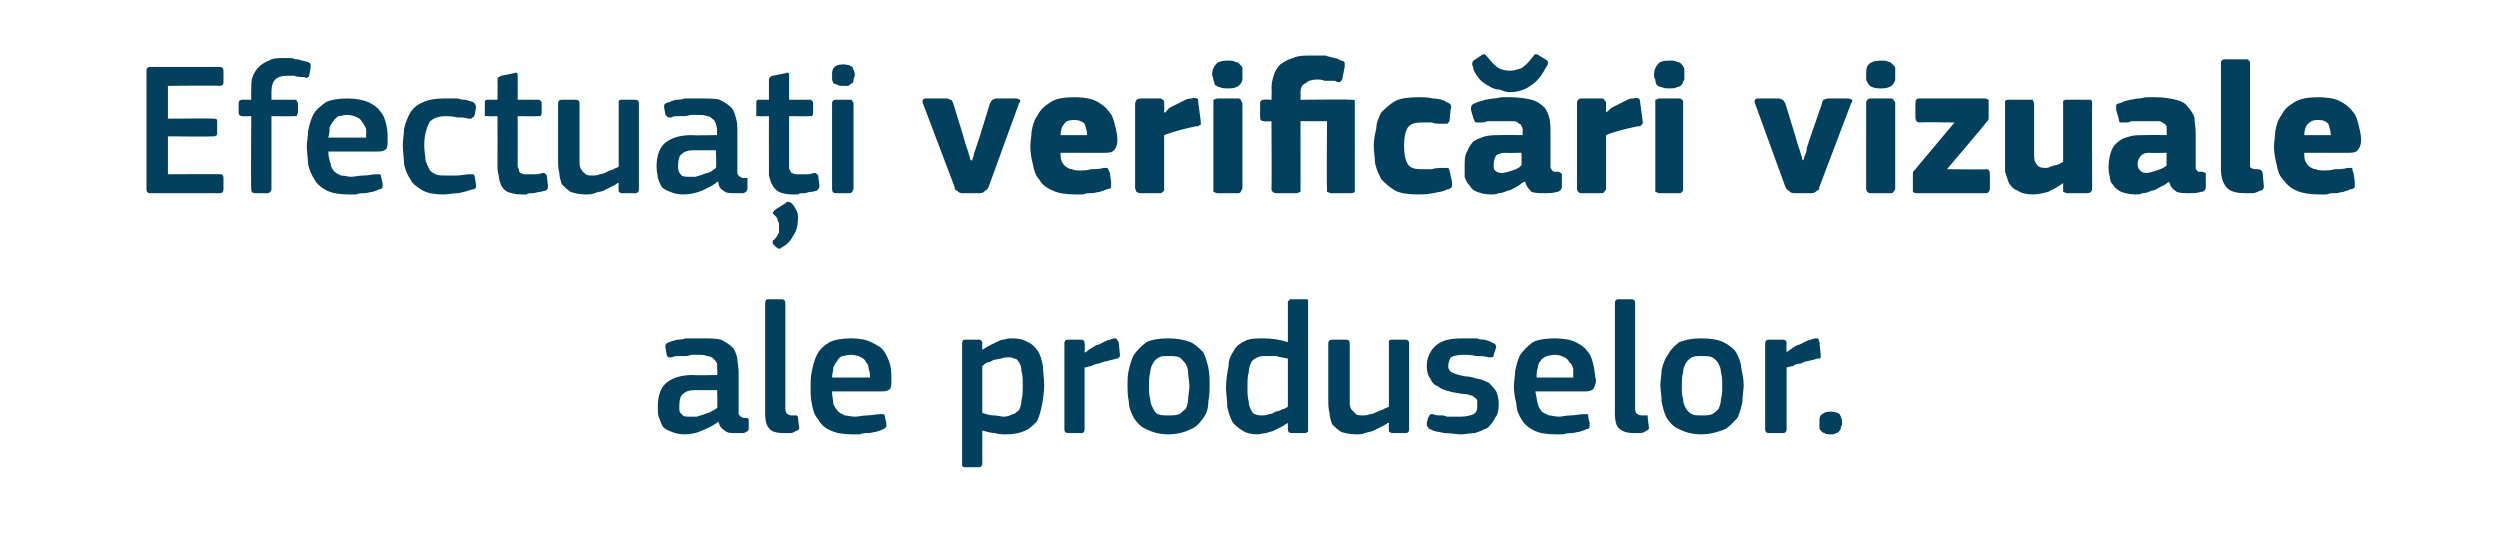 <?xml version="1.0" standalone="no"?><!DOCTYPE svg PUBLIC "-//W3C//DTD SVG 1.1//EN" "http://www.w3.org/Graphics/SVG/1.1/DTD/svg11.dtd"><svg xmlns="http://www.w3.org/2000/svg" version="1.1" width="198px" height="42.8px" viewBox="0 -4 198 42.8" style="top:-4px">  <desc>Efectua i verific ri vizuale ale produselor.</desc>  <defs/>  <g id="Polygon26077">    <path d="M 56.8 26.9 C 56.8 26.9 55 26.9 55 26.9 C 54.6 26.9 54.3 27 54.1 27.2 C 53.9 27.3 53.8 27.7 53.8 28.2 C 53.8 28.5 53.8 28.7 54 28.8 C 54.1 29 54.3 29 54.7 29 C 54.9 29 55 29 55.2 29 C 55.4 28.9 55.6 28.9 55.8 28.8 C 56 28.7 56.2 28.7 56.3 28.6 C 56.5 28.5 56.7 28.4 56.8 28.3 C 56.83 28.33 56.8 26.9 56.8 26.9 Z M 56.9 29.4 C 56.5 29.7 56.1 29.9 55.6 30.1 C 55.2 30.3 54.7 30.4 54.2 30.4 C 53.8 30.4 53.4 30.3 53.2 30.2 C 52.9 30.1 52.7 30 52.5 29.8 C 52.4 29.6 52.3 29.4 52.2 29.1 C 52.1 28.9 52.1 28.6 52.1 28.2 C 52.1 27.4 52.3 26.7 52.8 26.3 C 53.3 25.9 54 25.7 54.9 25.7 C 54.92 25.74 56.8 25.7 56.8 25.7 C 56.8 25.7 56.84 25.34 56.8 25.3 C 56.8 25.1 56.8 24.9 56.8 24.8 C 56.7 24.6 56.6 24.5 56.5 24.4 C 56.4 24.3 56.2 24.2 56 24.2 C 55.8 24.1 55.6 24.1 55.3 24.1 C 55.2 24.1 55 24.1 54.8 24.1 C 54.7 24.1 54.5 24.2 54.3 24.2 C 54.1 24.2 53.9 24.2 53.7 24.2 C 53.6 24.2 53.4 24.2 53.2 24.3 C 53.1 24.3 53 24.3 52.9 24.3 C 52.9 24.2 52.8 24.2 52.8 24.1 C 52.8 24.1 52.7 23.5 52.7 23.5 C 52.7 23.4 52.7 23.3 52.7 23.3 C 52.8 23.2 52.9 23.1 53 23.1 C 53.2 23 53.4 23 53.6 22.9 C 53.8 22.9 54 22.9 54.3 22.8 C 54.5 22.8 54.7 22.8 55 22.8 C 55.2 22.8 55.4 22.8 55.6 22.8 C 56.2 22.8 56.7 22.8 57.1 22.9 C 57.5 23.1 57.8 23.3 58 23.5 C 58.2 23.7 58.3 24 58.4 24.4 C 58.4 24.7 58.5 25.1 58.5 25.5 C 58.5 25.5 58.5 28.4 58.5 28.4 C 58.5 28.5 58.5 28.7 58.5 28.7 C 58.5 28.8 58.5 28.9 58.6 28.9 C 58.6 29 58.7 29 58.7 29 C 58.8 29.1 58.9 29.1 59 29.1 C 59.1 29.1 59.2 29.1 59.2 29.1 C 59.3 29.2 59.3 29.2 59.3 29.3 C 59.3 29.3 59.3 29.9 59.3 29.9 C 59.3 30.1 59.2 30.2 58.9 30.3 C 58.8 30.3 58.7 30.3 58.6 30.3 C 58.5 30.3 58.3 30.3 58.2 30.3 C 57.9 30.3 57.6 30.3 57.4 30.1 C 57.2 30 57 29.8 56.9 29.4 C 56.9 29.4 56.9 29.4 56.9 29.4 Z M 62.2 28.4 C 62.2 28.6 62.3 28.8 62.4 28.8 C 62.5 28.9 62.6 28.9 62.9 28.9 C 63 28.9 63.1 28.9 63.1 28.9 C 63.2 29 63.2 29 63.2 29.1 C 63.2 29.1 63.3 29.9 63.3 29.9 C 63.3 30 63.2 30.1 63.1 30.1 C 62.9 30.2 62.8 30.3 62.6 30.3 C 62.4 30.3 62.2 30.3 62.1 30.3 C 61.5 30.3 61.1 30.2 60.9 29.9 C 60.7 29.7 60.6 29.3 60.6 28.8 C 60.6 28.8 60.6 20 60.6 20 C 60.6 19.8 60.7 19.7 60.8 19.7 C 60.8 19.7 61.9 19.7 61.9 19.7 C 62.1 19.7 62.2 19.8 62.2 20 C 62.2 20 62.2 28.4 62.2 28.4 Z M 65.9 27 C 65.9 27.4 66 27.7 66 28 C 66.1 28.2 66.2 28.4 66.4 28.6 C 66.5 28.7 66.7 28.8 66.9 28.9 C 67.1 28.9 67.4 29 67.7 29 C 68 29 68.3 28.9 68.7 28.9 C 69 28.9 69.4 28.8 69.7 28.8 C 69.8 28.8 69.9 28.8 70 28.8 C 70 28.8 70.1 28.9 70.1 29.1 C 70.1 29.1 70.2 29.5 70.2 29.5 C 70.2 29.7 70.2 29.7 70.2 29.8 C 70.1 29.9 70 30 69.9 30 C 69.8 30.1 69.6 30.1 69.4 30.2 C 69.2 30.2 69 30.3 68.8 30.3 C 68.5 30.3 68.3 30.3 68.1 30.4 C 67.9 30.4 67.7 30.4 67.5 30.4 C 66.8 30.4 66.2 30.3 65.8 30.1 C 65.3 29.9 65 29.6 64.8 29.2 C 64.5 28.9 64.4 28.5 64.3 28 C 64.2 27.6 64.2 27.1 64.2 26.6 C 64.2 26.2 64.2 25.8 64.3 25.4 C 64.4 24.9 64.5 24.5 64.7 24.1 C 64.9 23.7 65.2 23.4 65.7 23.1 C 66.1 22.9 66.7 22.8 67.4 22.8 C 68.1 22.8 68.6 22.9 69 23.1 C 69.4 23.3 69.8 23.5 70 23.8 C 70.2 24.1 70.4 24.5 70.5 24.9 C 70.6 25.3 70.6 25.7 70.6 26.1 C 70.6 26.4 70.6 26.6 70.5 26.8 C 70.4 26.9 70.2 27 69.9 27 C 69.9 27 65.9 27 65.9 27 Z M 67.4 24.1 C 67.1 24.1 66.9 24.2 66.7 24.2 C 66.5 24.3 66.4 24.4 66.3 24.6 C 66.2 24.7 66.1 24.9 66 25.1 C 66 25.4 65.9 25.6 65.9 25.9 C 65.9 25.9 68.9 25.9 68.9 25.9 C 68.9 25.7 68.9 25.5 68.8 25.2 C 68.8 25 68.7 24.8 68.6 24.7 C 68.5 24.5 68.4 24.4 68.2 24.3 C 68 24.2 67.7 24.1 67.4 24.1 Z M 82.7 26.5 C 82.7 27.1 82.6 27.7 82.5 28.2 C 82.4 28.6 82.3 29.1 82.1 29.4 C 81.8 29.7 81.5 30 81.2 30.1 C 80.8 30.3 80.3 30.4 79.7 30.4 C 79.4 30.4 79.1 30.4 78.8 30.3 C 78.5 30.3 78.2 30.2 77.8 30.1 C 77.81 30.06 77.8 30.1 77.8 30.1 C 77.8 30.1 77.8 32.71 77.8 32.7 C 77.8 32.8 77.8 32.9 77.7 32.9 C 77.7 33 77.6 33 77.5 33 C 77.5 33 76.4 33 76.4 33 C 76.3 33 76.3 33 76.2 32.9 C 76.2 32.9 76.2 32.8 76.2 32.7 C 76.2 32.7 76.2 23.2 76.2 23.2 C 76.2 23 76.3 22.9 76.4 22.9 C 76.4 22.9 77.5 22.9 77.5 22.9 C 77.6 22.9 77.7 22.9 77.7 23 C 77.8 23 77.8 23.1 77.8 23.2 C 77.78 23.2 77.8 23.7 77.8 23.7 C 77.8 23.7 77.83 23.68 77.8 23.7 C 78 23.6 78.1 23.5 78.3 23.4 C 78.5 23.3 78.7 23.2 78.9 23.1 C 79.1 23 79.3 22.9 79.5 22.9 C 79.8 22.8 80 22.8 80.2 22.8 C 80.7 22.8 81.1 22.9 81.4 23.1 C 81.7 23.2 82 23.5 82.2 23.8 C 82.4 24.1 82.5 24.5 82.6 25 C 82.6 25.4 82.7 26 82.7 26.5 Z M 81 26.5 C 81 26 81 25.7 80.9 25.4 C 80.9 25.1 80.8 24.8 80.7 24.7 C 80.6 24.5 80.5 24.4 80.3 24.4 C 80.2 24.3 80 24.3 79.8 24.3 C 79.7 24.3 79.5 24.3 79.3 24.4 C 79.1 24.4 78.9 24.5 78.7 24.5 C 78.5 24.6 78.4 24.7 78.2 24.7 C 78 24.8 77.9 24.9 77.8 25 C 77.8 25 77.8 28.7 77.8 28.7 C 78.1 28.8 78.4 28.9 78.7 28.9 C 79 28.9 79.3 29 79.5 29 C 79.8 29 80 28.9 80.2 28.8 C 80.4 28.8 80.5 28.6 80.7 28.5 C 80.8 28.3 80.9 28 80.9 27.7 C 81 27.4 81 27 81 26.5 Z M 85.9 30 C 85.9 30.2 85.8 30.3 85.7 30.3 C 85.7 30.3 84.6 30.3 84.6 30.3 C 84.4 30.3 84.3 30.2 84.3 30 C 84.3 30 84.3 23.2 84.3 23.2 C 84.3 23 84.4 22.9 84.6 22.9 C 84.6 22.9 85.6 22.9 85.6 22.9 C 85.8 22.9 85.9 23 85.9 23.2 C 85.94 23.2 85.9 23.9 85.9 23.9 C 85.9 23.9 85.97 23.89 86 23.9 C 86.1 23.8 86.2 23.7 86.4 23.6 C 86.6 23.5 86.8 23.3 87 23.3 C 87.2 23.2 87.4 23.1 87.6 23 C 87.8 22.9 88 22.9 88.2 22.8 C 88.3 22.8 88.4 22.8 88.4 22.8 C 88.5 22.9 88.5 23 88.6 23.1 C 88.6 23.1 88.7 24.1 88.7 24.1 C 88.7 24.2 88.7 24.3 88.6 24.3 C 88.6 24.4 88.5 24.4 88.4 24.4 C 88.2 24.5 87.9 24.5 87.7 24.6 C 87.5 24.6 87.3 24.7 87 24.8 C 86.8 24.8 86.6 24.9 86.4 25 C 86.2 25 86.1 25.1 85.9 25.1 C 85.9 25.1 85.9 30 85.9 30 Z M 95.8 26.5 C 95.8 26.9 95.8 27.3 95.7 27.8 C 95.7 28.3 95.6 28.7 95.3 29.1 C 95.1 29.4 94.8 29.8 94.3 30 C 93.9 30.2 93.3 30.4 92.5 30.4 C 91.8 30.4 91.2 30.2 90.8 30 C 90.3 29.8 90 29.4 89.8 29.1 C 89.6 28.7 89.4 28.3 89.4 27.8 C 89.3 27.3 89.3 26.9 89.3 26.5 C 89.3 26.1 89.3 25.7 89.4 25.3 C 89.5 24.9 89.6 24.5 89.8 24.1 C 90.1 23.7 90.4 23.4 90.8 23.1 C 91.2 22.9 91.8 22.8 92.5 22.8 C 93.2 22.8 93.8 22.9 94.3 23.1 C 94.7 23.3 95 23.6 95.3 23.9 C 95.5 24.3 95.6 24.7 95.7 25.1 C 95.8 25.6 95.8 26 95.8 26.5 Z M 94.2 26.6 C 94.2 26.2 94.1 25.8 94.1 25.5 C 94.1 25.2 94 25 93.9 24.8 C 93.7 24.6 93.6 24.4 93.4 24.3 C 93.2 24.2 92.9 24.2 92.5 24.2 C 92.2 24.2 92 24.2 91.8 24.3 C 91.6 24.4 91.4 24.6 91.3 24.8 C 91.2 25 91.1 25.2 91.1 25.5 C 91 25.8 91 26.2 91 26.6 C 91 27 91 27.3 91.1 27.6 C 91.1 27.9 91.2 28.1 91.3 28.3 C 91.4 28.5 91.5 28.7 91.7 28.8 C 91.9 28.9 92.2 28.9 92.5 28.9 C 92.9 28.9 93.1 28.9 93.4 28.8 C 93.6 28.7 93.7 28.5 93.9 28.4 C 94 28.2 94.1 27.9 94.1 27.6 C 94.1 27.3 94.2 27 94.2 26.6 Z M 103.6 30 C 103.6 30.1 103.6 30.1 103.6 30.2 C 103.5 30.2 103.5 30.3 103.4 30.3 C 103.4 30.3 102.3 30.3 102.3 30.3 C 102.1 30.3 102 30.2 102 30 C 102 30 102 29.5 102 29.5 C 102 29.5 102 29.5 102 29.5 C 102 29.5 102 29.5 102 29.5 C 101.8 29.6 101.7 29.7 101.5 29.8 C 101.3 29.9 101.1 30 100.9 30.1 C 100.7 30.2 100.5 30.2 100.3 30.3 C 100 30.3 99.8 30.4 99.6 30.4 C 99.1 30.4 98.7 30.3 98.4 30.1 C 98.1 29.9 97.8 29.7 97.6 29.4 C 97.4 29 97.3 28.7 97.2 28.2 C 97.2 27.7 97.1 27.2 97.1 26.7 C 97.1 26.1 97.2 25.5 97.3 25 C 97.3 24.5 97.5 24.1 97.7 23.8 C 97.9 23.4 98.2 23.2 98.6 23 C 99 22.8 99.5 22.8 100.1 22.8 C 100.7 22.8 101.4 22.9 102 23.1 C 102 23.1 102 23.1 102 23.1 C 102 23.1 102 23.1 102 23.1 C 102 23.1 102 20 102 20 C 102 19.9 102 19.8 102.1 19.8 C 102.1 19.7 102.2 19.7 102.3 19.7 C 102.3 19.7 103.4 19.7 103.4 19.7 C 103.5 19.7 103.6 19.7 103.6 19.8 C 103.6 19.8 103.6 19.9 103.6 20 C 103.6 20 103.6 30 103.6 30 Z M 102 24.4 C 101.6 24.3 101.3 24.3 101.1 24.2 C 100.8 24.2 100.5 24.2 100.3 24.2 C 100 24.2 99.8 24.2 99.6 24.3 C 99.4 24.4 99.2 24.5 99.1 24.7 C 99 24.9 98.9 25.2 98.9 25.5 C 98.8 25.8 98.8 26.2 98.8 26.7 C 98.8 27.1 98.8 27.5 98.9 27.8 C 98.9 28.1 99 28.3 99.1 28.5 C 99.2 28.7 99.3 28.8 99.4 28.8 C 99.6 28.9 99.8 28.9 100 28.9 C 100.1 28.9 100.3 28.9 100.5 28.8 C 100.7 28.8 100.9 28.7 101 28.6 C 101.2 28.6 101.4 28.5 101.6 28.4 C 101.7 28.4 101.9 28.3 102 28.2 C 102 28.2 102 24.4 102 24.4 Z M 111.6 30 C 111.6 30.2 111.5 30.3 111.3 30.3 C 111.3 30.3 110.3 30.3 110.3 30.3 C 110.1 30.3 110.1 30.2 110 30.2 C 110 30.1 110 30.1 110 30 C 109.97 29.97 110 29.5 110 29.5 C 110 29.5 109.94 29.49 109.9 29.5 C 109.8 29.6 109.6 29.7 109.4 29.8 C 109.2 29.9 109 30 108.8 30.1 C 108.6 30.2 108.4 30.2 108.1 30.3 C 107.9 30.4 107.7 30.4 107.4 30.4 C 106.9 30.4 106.5 30.3 106.2 30.2 C 105.9 30 105.7 29.8 105.5 29.6 C 105.4 29.3 105.3 29 105.3 28.7 C 105.2 28.4 105.2 28 105.2 27.6 C 105.2 27.6 105.2 23.2 105.2 23.2 C 105.2 23 105.3 22.9 105.5 22.9 C 105.5 22.9 106.6 22.9 106.6 22.9 C 106.8 22.9 106.9 23 106.9 23.2 C 106.9 23.2 106.9 27.4 106.9 27.4 C 106.9 27.6 106.9 27.9 106.9 28 C 106.9 28.2 107 28.4 107.1 28.5 C 107.2 28.6 107.3 28.7 107.4 28.8 C 107.5 28.9 107.7 28.9 108 28.9 C 108.1 28.9 108.3 28.9 108.5 28.8 C 108.7 28.8 108.9 28.7 109.1 28.6 C 109.3 28.5 109.4 28.5 109.6 28.4 C 109.7 28.3 109.9 28.3 110 28.2 C 110 28.2 110 23.2 110 23.2 C 110 23.1 110 23 110 23 C 110.1 22.9 110.1 22.9 110.3 22.9 C 110.3 22.9 111.3 22.9 111.3 22.9 C 111.5 22.9 111.6 23 111.6 23.2 C 111.61 23.2 111.6 30 111.6 30 C 111.6 30 111.61 29.97 111.6 30 Z M 118.7 28 C 118.7 28.5 118.6 28.9 118.4 29.1 C 118.3 29.4 118 29.7 117.8 29.9 C 117.5 30 117.2 30.2 116.8 30.3 C 116.4 30.3 116.1 30.4 115.7 30.4 C 115.3 30.4 114.9 30.3 114.4 30.3 C 114 30.2 113.6 30.2 113.3 30 C 113.2 30 113.1 29.9 113.1 29.8 C 113 29.8 113 29.7 113 29.5 C 113 29.5 113.1 29.1 113.1 29.1 C 113.2 28.9 113.2 28.9 113.3 28.8 C 113.3 28.8 113.4 28.8 113.5 28.8 C 113.7 28.9 113.9 28.9 114.1 28.9 C 114.3 28.9 114.4 28.9 114.6 29 C 114.8 29 115 29 115.2 29 C 115.4 29 115.5 29 115.7 29 C 116.1 29 116.5 28.9 116.7 28.8 C 116.9 28.7 117 28.5 117 28.2 C 117 28 117 27.8 117 27.7 C 116.9 27.6 116.9 27.5 116.8 27.5 C 116.7 27.4 116.6 27.3 116.4 27.3 C 116.2 27.2 116 27.2 115.8 27.2 C 115.4 27.1 115.1 27.1 114.8 27 C 114.4 26.9 114.1 26.8 113.9 26.6 C 113.6 26.5 113.4 26.3 113.3 26 C 113.1 25.8 113 25.4 113 25 C 113 24.3 113.3 23.7 113.8 23.3 C 114.3 22.9 115 22.8 115.9 22.8 C 116 22.8 116.2 22.8 116.4 22.8 C 116.6 22.8 116.8 22.8 117 22.8 C 117.2 22.9 117.4 22.9 117.6 22.9 C 117.8 23 118 23 118.1 23.1 C 118.4 23.2 118.5 23.3 118.5 23.5 C 118.5 23.5 118.3 24.1 118.3 24.1 C 118.3 24.2 118.3 24.2 118.2 24.3 C 118.2 24.3 118.1 24.3 117.9 24.3 C 117.6 24.2 117.3 24.2 116.9 24.2 C 116.5 24.1 116.2 24.1 115.9 24.1 C 115.4 24.1 115.1 24.2 114.9 24.3 C 114.8 24.5 114.7 24.7 114.7 25 C 114.7 25.2 114.8 25.4 115 25.5 C 115.2 25.6 115.5 25.7 116 25.8 C 116.3 25.8 116.7 25.9 117 26 C 117.3 26 117.6 26.2 117.9 26.3 C 118.1 26.5 118.3 26.7 118.5 27 C 118.6 27.2 118.7 27.6 118.7 28 Z M 121.6 27 C 121.7 27.4 121.7 27.7 121.8 28 C 121.8 28.2 122 28.4 122.1 28.6 C 122.3 28.7 122.4 28.8 122.7 28.9 C 122.9 28.9 123.1 29 123.5 29 C 123.7 29 124 28.9 124.4 28.9 C 124.8 28.9 125.1 28.8 125.4 28.8 C 125.5 28.8 125.6 28.8 125.7 28.8 C 125.8 28.8 125.8 28.9 125.8 29.1 C 125.8 29.1 125.9 29.5 125.9 29.5 C 125.9 29.7 125.9 29.7 125.9 29.8 C 125.9 29.9 125.8 30 125.6 30 C 125.5 30.1 125.3 30.1 125.1 30.2 C 124.9 30.2 124.7 30.3 124.5 30.3 C 124.3 30.3 124.1 30.3 123.8 30.4 C 123.6 30.4 123.4 30.4 123.2 30.4 C 122.5 30.4 121.9 30.3 121.5 30.1 C 121.1 29.9 120.7 29.6 120.5 29.2 C 120.3 28.9 120.1 28.5 120.1 28 C 120 27.6 119.9 27.1 119.9 26.6 C 119.9 26.2 120 25.8 120 25.4 C 120.1 24.9 120.2 24.5 120.4 24.1 C 120.7 23.7 121 23.4 121.4 23.1 C 121.8 22.9 122.4 22.8 123.1 22.8 C 123.8 22.8 124.4 22.9 124.8 23.1 C 125.2 23.3 125.5 23.5 125.7 23.8 C 126 24.1 126.1 24.5 126.2 24.9 C 126.3 25.3 126.3 25.7 126.4 26.1 C 126.4 26.4 126.3 26.6 126.2 26.8 C 126.1 26.9 125.9 27 125.6 27 C 125.6 27 121.6 27 121.6 27 Z M 123.1 24.1 C 122.9 24.1 122.6 24.2 122.5 24.2 C 122.3 24.3 122.1 24.4 122 24.6 C 121.9 24.7 121.8 24.9 121.8 25.1 C 121.7 25.4 121.7 25.6 121.7 25.9 C 121.7 25.9 124.6 25.9 124.6 25.9 C 124.6 25.7 124.6 25.5 124.6 25.2 C 124.5 25 124.5 24.8 124.3 24.7 C 124.2 24.5 124.1 24.4 123.9 24.3 C 123.7 24.2 123.5 24.1 123.1 24.1 Z M 129.5 28.4 C 129.5 28.6 129.6 28.8 129.7 28.8 C 129.8 28.9 130 28.9 130.2 28.9 C 130.3 28.9 130.4 28.9 130.5 28.9 C 130.5 29 130.5 29 130.5 29.1 C 130.5 29.1 130.6 29.9 130.6 29.9 C 130.6 30 130.5 30.1 130.4 30.1 C 130.3 30.2 130.1 30.3 129.9 30.3 C 129.7 30.3 129.6 30.3 129.4 30.3 C 128.9 30.3 128.5 30.2 128.2 29.9 C 128 29.7 127.9 29.3 127.9 28.8 C 127.9 28.8 127.9 20 127.9 20 C 127.9 19.8 128 19.7 128.2 19.7 C 128.2 19.7 129.2 19.7 129.2 19.7 C 129.4 19.7 129.5 19.8 129.5 20 C 129.5 20 129.5 28.4 129.5 28.4 Z M 138.1 26.5 C 138.1 26.9 138 27.3 138 27.8 C 137.9 28.3 137.8 28.7 137.6 29.1 C 137.3 29.4 137 29.8 136.6 30 C 136.1 30.2 135.5 30.4 134.7 30.4 C 134 30.4 133.4 30.2 133 30 C 132.5 29.8 132.2 29.4 132 29.1 C 131.8 28.7 131.7 28.3 131.6 27.8 C 131.6 27.3 131.5 26.9 131.5 26.5 C 131.5 26.1 131.6 25.7 131.6 25.3 C 131.7 24.9 131.8 24.5 132.1 24.1 C 132.3 23.7 132.6 23.4 133 23.1 C 133.5 22.9 134 22.8 134.7 22.8 C 135.5 22.8 136.1 22.9 136.5 23.1 C 136.9 23.3 137.3 23.6 137.5 23.9 C 137.7 24.3 137.9 24.7 137.9 25.1 C 138 25.6 138.1 26 138.1 26.5 Z M 136.4 26.6 C 136.4 26.2 136.4 25.8 136.3 25.5 C 136.3 25.2 136.2 25 136.1 24.8 C 136 24.6 135.8 24.4 135.6 24.3 C 135.4 24.2 135.1 24.2 134.8 24.2 C 134.4 24.2 134.2 24.2 134 24.3 C 133.8 24.4 133.6 24.6 133.5 24.8 C 133.4 25 133.3 25.2 133.3 25.5 C 133.2 25.8 133.2 26.2 133.2 26.6 C 133.2 27 133.2 27.3 133.3 27.6 C 133.3 27.9 133.4 28.1 133.5 28.3 C 133.6 28.5 133.8 28.7 134 28.8 C 134.2 28.9 134.4 28.9 134.8 28.9 C 135.1 28.9 135.4 28.9 135.6 28.8 C 135.8 28.7 136 28.5 136.1 28.4 C 136.2 28.2 136.3 27.9 136.3 27.6 C 136.4 27.3 136.4 27 136.4 26.6 Z M 141.5 30 C 141.5 30.2 141.4 30.3 141.2 30.3 C 141.2 30.3 140.1 30.3 140.1 30.3 C 139.9 30.3 139.8 30.2 139.8 30 C 139.8 30 139.8 23.2 139.8 23.2 C 139.8 23 139.9 22.9 140.1 22.9 C 140.1 22.9 141.2 22.9 141.2 22.9 C 141.4 22.9 141.5 23 141.5 23.2 C 141.47 23.2 141.5 23.9 141.5 23.9 C 141.5 23.9 141.5 23.89 141.5 23.9 C 141.6 23.8 141.8 23.7 141.9 23.6 C 142.1 23.5 142.3 23.3 142.5 23.3 C 142.7 23.2 142.9 23.1 143.1 23 C 143.3 22.9 143.5 22.9 143.7 22.8 C 143.8 22.8 143.9 22.8 144 22.8 C 144 22.9 144.1 23 144.1 23.1 C 144.1 23.1 144.2 24.1 144.2 24.1 C 144.2 24.2 144.2 24.3 144.2 24.3 C 144.2 24.4 144.1 24.4 143.9 24.4 C 143.7 24.5 143.5 24.5 143.2 24.6 C 143 24.6 142.8 24.7 142.6 24.8 C 142.3 24.8 142.1 24.9 142 25 C 141.8 25 141.6 25.1 141.5 25.1 C 141.5 25.1 141.5 30 141.5 30 Z M 145.9 29.5 C 145.9 29.6 145.9 29.7 145.8 29.8 C 145.8 29.9 145.8 30 145.7 30.1 C 145.6 30.2 145.6 30.3 145.4 30.3 C 145.3 30.4 145.2 30.4 145 30.4 C 144.8 30.4 144.6 30.4 144.5 30.3 C 144.4 30.3 144.3 30.2 144.2 30.1 C 144.1 30 144.1 29.9 144.1 29.8 C 144.1 29.7 144.1 29.6 144.1 29.5 C 144.1 29.2 144.1 29 144.2 28.9 C 144.4 28.7 144.6 28.6 145 28.6 C 145.3 28.6 145.6 28.7 145.7 28.8 C 145.8 29 145.9 29.2 145.9 29.5 Z " stroke="none" fill="#02405d"/>  </g>  <g id="Polygon26076">    <path d="M 11.6 1.6 C 11.6 1.4 11.7 1.3 11.9 1.3 C 11.9 1.3 17.4 1.3 17.4 1.3 C 17.6 1.3 17.7 1.4 17.7 1.6 C 17.7 1.6 17.7 2.5 17.7 2.5 C 17.7 2.7 17.6 2.8 17.4 2.8 C 17.36 2.76 13.3 2.8 13.3 2.8 L 13.3 5.4 C 13.3 5.4 16.89 5.36 16.9 5.4 C 17.1 5.4 17.2 5.4 17.2 5.6 C 17.2 5.6 17.2 6.6 17.2 6.6 C 17.2 6.7 17.1 6.8 16.9 6.8 C 16.89 6.83 13.3 6.8 13.3 6.8 L 13.3 9.8 C 13.3 9.8 17.46 9.78 17.5 9.8 C 17.6 9.8 17.7 9.9 17.7 10.1 C 17.7 10.1 17.7 11 17.7 11 C 17.7 11.2 17.6 11.3 17.4 11.3 C 17.4 11.3 11.9 11.3 11.9 11.3 C 11.7 11.3 11.6 11.2 11.6 11 C 11.6 11 11.6 1.6 11.6 1.6 Z M 21.5 11 C 21.5 11 21.5 11.1 21.4 11.2 C 21.4 11.2 21.3 11.3 21.2 11.3 C 21.2 11.3 20.2 11.3 20.2 11.3 C 20 11.3 19.9 11.2 19.9 11 C 19.86 10.97 19.9 5.2 19.9 5.2 C 19.9 5.2 19.17 5.22 19.2 5.2 C 19 5.2 18.9 5.1 18.9 4.9 C 18.9 4.9 18.9 4.2 18.9 4.2 C 18.9 4 19 3.9 19.2 3.9 C 19.17 3.9 19.9 3.9 19.9 3.9 C 19.9 3.9 19.88 3.11 19.9 3.1 C 19.9 2.7 19.9 2.4 20 2.1 C 20.1 1.8 20.3 1.5 20.5 1.3 C 20.7 1.1 21 0.9 21.3 0.8 C 21.6 0.6 22 0.6 22.5 0.6 C 22.6 0.6 22.7 0.6 22.9 0.6 C 23.1 0.6 23.2 0.6 23.4 0.7 C 23.6 0.7 23.7 0.7 23.9 0.8 C 24.1 0.8 24.2 0.9 24.4 0.9 C 24.5 1 24.6 1 24.6 1.1 C 24.6 1.2 24.6 1.3 24.6 1.4 C 24.6 1.4 24.5 1.9 24.5 1.9 C 24.5 2.1 24.4 2.1 24.4 2.1 C 24.3 2.2 24.2 2.2 24.1 2.1 C 23.8 2.1 23.5 2.1 23.3 2 C 23 2 22.9 2 22.8 2 C 22.3 2 22 2.1 21.8 2.3 C 21.6 2.5 21.5 2.8 21.5 3.3 C 21.5 3.27 21.5 3.9 21.5 3.9 C 21.5 3.9 23.28 3.9 23.3 3.9 C 23.4 3.9 23.5 3.9 23.5 4 C 23.5 4 23.6 4.1 23.6 4.2 C 23.6 4.2 23.6 4.9 23.6 4.9 C 23.6 5 23.5 5.1 23.5 5.2 C 23.5 5.2 23.4 5.2 23.3 5.2 C 23.28 5.22 21.5 5.2 21.5 5.2 C 21.5 5.2 21.5 10.97 21.5 11 Z M 26 8 C 26 8.4 26.1 8.7 26.2 9 C 26.2 9.2 26.3 9.4 26.5 9.6 C 26.6 9.7 26.8 9.8 27 9.9 C 27.3 9.9 27.5 10 27.8 10 C 28.1 10 28.4 9.9 28.8 9.9 C 29.2 9.9 29.5 9.8 29.8 9.8 C 29.9 9.8 30 9.8 30.1 9.8 C 30.1 9.8 30.2 9.9 30.2 10.1 C 30.2 10.1 30.3 10.5 30.3 10.5 C 30.3 10.7 30.3 10.7 30.3 10.8 C 30.3 10.9 30.2 11 30 11 C 29.9 11.1 29.7 11.1 29.5 11.2 C 29.3 11.2 29.1 11.3 28.9 11.3 C 28.7 11.3 28.4 11.3 28.2 11.4 C 28 11.4 27.8 11.4 27.6 11.4 C 26.9 11.4 26.3 11.3 25.9 11.1 C 25.5 10.9 25.1 10.6 24.9 10.2 C 24.7 9.9 24.5 9.5 24.4 9 C 24.4 8.6 24.3 8.1 24.3 7.6 C 24.3 7.2 24.4 6.8 24.4 6.4 C 24.5 5.9 24.6 5.5 24.8 5.1 C 25 4.7 25.4 4.4 25.8 4.1 C 26.2 3.9 26.8 3.8 27.5 3.8 C 28.2 3.8 28.7 3.9 29.2 4.1 C 29.6 4.3 29.9 4.5 30.1 4.8 C 30.4 5.1 30.5 5.5 30.6 5.9 C 30.7 6.3 30.7 6.7 30.7 7.1 C 30.7 7.4 30.7 7.6 30.6 7.8 C 30.5 7.9 30.3 8 30 8 C 30 8 26 8 26 8 Z M 27.5 5.1 C 27.2 5.1 27 5.2 26.8 5.2 C 26.7 5.3 26.5 5.4 26.4 5.6 C 26.3 5.7 26.2 5.9 26.1 6.1 C 26.1 6.4 26.1 6.6 26 6.9 C 26 6.9 29 6.9 29 6.9 C 29 6.7 29 6.5 29 6.2 C 28.9 6 28.8 5.8 28.7 5.7 C 28.6 5.5 28.5 5.4 28.3 5.3 C 28.1 5.2 27.8 5.1 27.5 5.1 Z M 37.7 10.6 C 37.7 10.7 37.7 10.8 37.7 10.8 C 37.7 10.9 37.6 11 37.4 11 C 37.1 11.1 36.8 11.2 36.3 11.3 C 35.9 11.3 35.5 11.4 35.1 11.4 C 34.4 11.4 33.9 11.3 33.5 11.1 C 33 10.8 32.7 10.6 32.5 10.2 C 32.3 9.9 32.1 9.5 32 9 C 32 8.5 31.9 8 31.9 7.5 C 31.9 7.1 32 6.6 32 6.2 C 32.1 5.7 32.3 5.3 32.5 4.9 C 32.7 4.6 33 4.3 33.5 4.1 C 33.9 3.9 34.5 3.8 35.1 3.8 C 35.3 3.8 35.5 3.8 35.7 3.8 C 35.9 3.8 36.1 3.8 36.3 3.8 C 36.5 3.9 36.7 3.9 36.9 3.9 C 37.1 4 37.3 4 37.5 4.1 C 37.6 4.2 37.7 4.3 37.7 4.5 C 37.7 4.5 37.6 5.1 37.6 5.1 C 37.5 5.3 37.5 5.3 37.4 5.3 C 37.4 5.4 37.3 5.4 37.1 5.4 C 36.8 5.3 36.5 5.3 36.2 5.3 C 35.8 5.2 35.5 5.2 35.3 5.2 C 34.7 5.2 34.2 5.4 34 5.7 C 33.8 6.1 33.6 6.7 33.6 7.5 C 33.6 8 33.7 8.4 33.7 8.7 C 33.8 9 33.9 9.2 34 9.4 C 34.1 9.6 34.3 9.7 34.5 9.8 C 34.7 9.9 35 9.9 35.3 9.9 C 35.5 9.9 35.8 9.9 36.2 9.9 C 36.5 9.9 36.9 9.8 37.2 9.8 C 37.3 9.8 37.4 9.8 37.5 9.8 C 37.5 9.8 37.6 9.9 37.6 10 C 37.6 10 37.7 10.6 37.7 10.6 Z M 43.4 10.7 C 43.4 10.9 43.4 11 43.2 11.1 C 43.1 11.1 42.9 11.2 42.7 11.2 C 42.6 11.2 42.4 11.3 42.2 11.3 C 42 11.3 41.8 11.3 41.7 11.4 C 41.5 11.4 41.4 11.4 41.3 11.4 C 40.8 11.4 40.5 11.3 40.2 11.2 C 40 11.1 39.8 10.9 39.7 10.7 C 39.6 10.4 39.5 10.2 39.5 9.9 C 39.4 9.6 39.4 9.3 39.4 9 C 39.41 8.99 39.4 5.2 39.4 5.2 C 39.4 5.2 38.66 5.22 38.7 5.2 C 38.5 5.2 38.5 5.2 38.4 5.2 C 38.4 5.1 38.4 5 38.4 4.9 C 38.4 4.9 38.4 4.2 38.4 4.2 C 38.4 4.1 38.4 4 38.4 4 C 38.5 3.9 38.5 3.9 38.7 3.9 C 38.66 3.9 39.4 3.9 39.4 3.9 C 39.4 3.9 39.42 2.36 39.4 2.4 C 39.4 2.2 39.4 2.2 39.5 2.1 C 39.6 2.1 39.6 2 39.7 2 C 39.7 2 40.7 1.8 40.7 1.8 C 40.9 1.7 41 1.8 41 1.9 C 41.01 1.94 41 3.9 41 3.9 C 41 3.9 42.62 3.9 42.6 3.9 C 42.7 3.9 42.8 3.9 42.8 4 C 42.9 4 42.9 4.1 42.9 4.2 C 42.9 4.2 42.9 4.9 42.9 4.9 C 42.9 5 42.9 5.1 42.8 5.2 C 42.8 5.2 42.7 5.2 42.6 5.2 C 42.62 5.22 41 5.2 41 5.2 C 41 5.2 41.01 8.96 41 9 C 41 9.2 41 9.3 41.1 9.4 C 41.1 9.5 41.1 9.6 41.2 9.7 C 41.3 9.7 41.4 9.8 41.5 9.8 C 41.7 9.8 41.8 9.8 42 9.8 C 42.1 9.8 42.3 9.8 42.5 9.8 C 42.7 9.8 42.9 9.7 43 9.7 C 43.1 9.7 43.2 9.7 43.2 9.8 C 43.2 9.8 43.3 9.8 43.3 9.9 C 43.3 9.9 43.4 10.7 43.4 10.7 Z M 50.6 11 C 50.6 11.2 50.5 11.3 50.3 11.3 C 50.3 11.3 49.2 11.3 49.2 11.3 C 49.1 11.3 49.1 11.2 49 11.2 C 49 11.1 49 11.1 49 11 C 48.96 10.97 49 10.5 49 10.5 C 49 10.5 48.93 10.49 48.9 10.5 C 48.8 10.6 48.6 10.7 48.4 10.8 C 48.2 10.9 48 11 47.8 11.1 C 47.6 11.2 47.3 11.2 47.1 11.3 C 46.9 11.4 46.6 11.4 46.4 11.4 C 45.9 11.4 45.5 11.3 45.2 11.2 C 44.9 11 44.7 10.8 44.5 10.6 C 44.4 10.3 44.3 10 44.3 9.7 C 44.2 9.4 44.2 9 44.2 8.6 C 44.2 8.6 44.2 4.2 44.2 4.2 C 44.2 4 44.3 3.9 44.5 3.9 C 44.5 3.9 45.6 3.9 45.6 3.9 C 45.8 3.9 45.9 4 45.9 4.2 C 45.9 4.2 45.9 8.4 45.9 8.4 C 45.9 8.6 45.9 8.9 45.9 9 C 45.9 9.2 46 9.4 46.1 9.5 C 46.1 9.6 46.3 9.7 46.4 9.8 C 46.5 9.9 46.7 9.9 46.9 9.9 C 47.1 9.9 47.3 9.9 47.5 9.8 C 47.7 9.8 47.9 9.7 48.1 9.6 C 48.2 9.5 48.4 9.5 48.6 9.4 C 48.7 9.3 48.9 9.3 49 9.2 C 49 9.2 49 4.2 49 4.2 C 49 4.1 49 4 49 4 C 49.1 3.9 49.1 3.9 49.2 3.9 C 49.2 3.9 50.3 3.9 50.3 3.9 C 50.5 3.9 50.6 4 50.6 4.2 C 50.6 4.2 50.6 11 50.6 11 C 50.6 11 50.6 10.97 50.6 11 Z M 56.7 7.9 C 56.7 7.9 54.92 7.9 54.9 7.9 C 54.5 7.9 54.2 8 54 8.2 C 53.8 8.3 53.7 8.7 53.7 9.2 C 53.7 9.5 53.8 9.7 53.9 9.8 C 54 10 54.3 10 54.6 10 C 54.8 10 55 10 55.1 10 C 55.3 9.9 55.5 9.9 55.7 9.8 C 55.9 9.7 56.1 9.7 56.3 9.6 C 56.4 9.5 56.6 9.4 56.7 9.3 C 56.75 9.33 56.7 7.9 56.7 7.9 Z M 56.8 10.4 C 56.5 10.7 56 10.9 55.6 11.1 C 55.1 11.3 54.6 11.4 54.1 11.4 C 53.7 11.4 53.3 11.3 53.1 11.2 C 52.8 11.1 52.6 11 52.4 10.8 C 52.3 10.6 52.2 10.4 52.1 10.1 C 52.1 9.9 52 9.6 52 9.2 C 52 8.4 52.2 7.7 52.7 7.3 C 53.2 6.9 53.9 6.7 54.8 6.7 C 54.84 6.74 56.8 6.7 56.8 6.7 C 56.8 6.7 56.76 6.34 56.8 6.3 C 56.8 6.1 56.7 5.9 56.7 5.8 C 56.6 5.6 56.6 5.5 56.4 5.4 C 56.3 5.3 56.2 5.2 56 5.2 C 55.8 5.1 55.5 5.1 55.2 5.1 C 55.1 5.1 54.9 5.1 54.8 5.1 C 54.6 5.1 54.4 5.2 54.2 5.2 C 54 5.2 53.8 5.2 53.7 5.2 C 53.5 5.2 53.3 5.2 53.2 5.3 C 53 5.3 52.9 5.3 52.9 5.3 C 52.8 5.2 52.8 5.2 52.7 5.1 C 52.7 5.1 52.6 4.5 52.6 4.5 C 52.6 4.4 52.6 4.3 52.6 4.3 C 52.7 4.2 52.8 4.1 53 4.1 C 53.1 4 53.3 4 53.5 3.9 C 53.7 3.9 54 3.9 54.2 3.8 C 54.4 3.8 54.7 3.8 54.9 3.8 C 55.1 3.8 55.3 3.8 55.5 3.8 C 56.1 3.8 56.7 3.8 57 3.9 C 57.4 4.1 57.7 4.3 57.9 4.5 C 58.1 4.7 58.2 5 58.3 5.4 C 58.4 5.7 58.4 6.1 58.4 6.5 C 58.4 6.5 58.4 9.4 58.4 9.4 C 58.4 9.5 58.4 9.7 58.4 9.7 C 58.4 9.8 58.5 9.9 58.5 9.9 C 58.5 10 58.6 10 58.7 10 C 58.7 10.1 58.8 10.1 58.9 10.1 C 59 10.1 59.1 10.1 59.2 10.1 C 59.2 10.2 59.2 10.2 59.2 10.3 C 59.2 10.3 59.2 10.9 59.2 10.9 C 59.2 11.1 59.1 11.2 58.9 11.3 C 58.7 11.3 58.6 11.3 58.5 11.3 C 58.4 11.3 58.3 11.3 58.2 11.3 C 57.8 11.3 57.5 11.3 57.3 11.1 C 57.1 11 56.9 10.8 56.9 10.4 C 56.9 10.4 56.8 10.4 56.8 10.4 Z M 64.9 10.7 C 64.9 10.9 64.8 11 64.7 11.1 C 64.6 11.1 64.4 11.2 64.2 11.2 C 64 11.2 63.9 11.3 63.7 11.3 C 63.5 11.3 63.3 11.3 63.2 11.4 C 63 11.4 62.9 11.4 62.7 11.4 C 62.3 11.4 61.9 11.3 61.7 11.2 C 61.5 11.1 61.3 10.9 61.2 10.7 C 61 10.4 61 10.2 60.9 9.9 C 60.9 9.6 60.9 9.3 60.9 9 C 60.89 8.99 60.9 5.2 60.9 5.2 C 60.9 5.2 60.14 5.22 60.1 5.2 C 60 5.2 60 5.2 59.9 5.2 C 59.9 5.1 59.9 5 59.9 4.9 C 59.9 4.9 59.9 4.2 59.9 4.2 C 59.9 4.1 59.9 4 59.9 4 C 60 3.9 60 3.9 60.1 3.9 C 60.14 3.9 60.9 3.9 60.9 3.9 C 60.9 3.9 60.9 2.36 60.9 2.4 C 60.9 2.2 60.9 2.2 61 2.1 C 61 2.1 61.1 2 61.2 2 C 61.2 2 62.2 1.8 62.2 1.8 C 62.4 1.7 62.5 1.8 62.5 1.9 C 62.49 1.94 62.5 3.9 62.5 3.9 C 62.5 3.9 64.1 3.9 64.1 3.9 C 64.2 3.9 64.3 3.9 64.3 4 C 64.4 4 64.4 4.1 64.4 4.2 C 64.4 4.2 64.4 4.9 64.4 4.9 C 64.4 5 64.4 5.1 64.3 5.2 C 64.3 5.2 64.2 5.2 64.1 5.2 C 64.1 5.22 62.5 5.2 62.5 5.2 C 62.5 5.2 62.49 8.96 62.5 9 C 62.5 9.2 62.5 9.3 62.5 9.4 C 62.6 9.5 62.6 9.6 62.7 9.7 C 62.8 9.7 62.9 9.8 63 9.8 C 63.1 9.8 63.3 9.8 63.5 9.8 C 63.6 9.8 63.8 9.8 64 9.8 C 64.2 9.8 64.4 9.7 64.5 9.7 C 64.6 9.7 64.6 9.7 64.7 9.8 C 64.7 9.8 64.8 9.8 64.8 9.9 C 64.8 9.9 64.9 10.7 64.9 10.7 Z M 63.2 13.3 C 63.2 13.8 63.1 14.3 62.8 14.7 C 62.6 15.1 62.3 15.4 61.9 15.6 C 61.8 15.7 61.8 15.7 61.7 15.7 C 61.6 15.7 61.6 15.6 61.5 15.6 C 61.5 15.6 61.2 15.3 61.2 15.3 C 61.2 15.2 61.2 15.2 61.2 15.1 C 61.2 15.1 61.2 15 61.3 15 C 61.5 14.8 61.6 14.6 61.7 14.4 C 61.7 14.3 61.7 14.1 61.7 13.9 C 61.7 13.8 61.7 13.6 61.6 13.5 C 61.6 13.3 61.5 13.2 61.4 13.1 C 61.3 13 61.2 12.9 61.2 12.9 C 61.2 12.8 61.3 12.7 61.4 12.6 C 61.4 12.6 62.2 12.1 62.2 12.1 C 62.3 12 62.4 11.9 62.4 12 C 62.5 12 62.6 12 62.7 12.1 C 62.9 12.3 63 12.5 63.1 12.7 C 63.2 12.9 63.2 13.1 63.2 13.3 Z M 67.7 1.9 C 67.7 2.1 67.6 2.2 67.6 2.3 C 67.6 2.4 67.6 2.5 67.5 2.6 C 67.4 2.6 67.3 2.7 67.2 2.8 C 67.1 2.8 67 2.8 66.8 2.8 C 66.6 2.8 66.4 2.8 66.3 2.7 C 66.2 2.7 66.1 2.6 66 2.6 C 66 2.5 65.9 2.4 65.9 2.3 C 65.9 2.2 65.9 2.1 65.9 1.9 C 65.9 1.7 65.9 1.5 66.1 1.3 C 66.2 1.2 66.4 1.1 66.8 1.1 C 67.1 1.1 67.4 1.2 67.5 1.3 C 67.6 1.5 67.7 1.7 67.7 1.9 Z M 67.6 11 C 67.6 11 67.5 11.1 67.5 11.2 C 67.5 11.2 67.4 11.3 67.3 11.3 C 67.3 11.3 66.2 11.3 66.2 11.3 C 66 11.3 65.9 11.2 65.9 11 C 65.9 11 65.9 4.2 65.9 4.2 C 65.9 4 66 3.9 66.2 3.9 C 66.2 3.9 67.3 3.9 67.3 3.9 C 67.4 3.9 67.5 3.9 67.5 4 C 67.5 4 67.6 4.1 67.6 4.2 C 67.6 4.2 67.6 11 67.6 11 Z M 77 8.7 C 77 8.7 77 8.6 77.1 8.4 C 77.1 8.2 77.2 8 77.3 7.7 C 77.4 7.4 77.5 7.1 77.6 6.8 C 77.6 6.8 78.4 4.2 78.4 4.2 C 78.5 4 78.5 4 78.6 3.9 C 78.6 3.9 78.8 3.8 78.9 3.8 C 78.9 3.8 80.5 3.8 80.5 3.8 C 80.6 3.8 80.7 3.9 80.8 3.9 C 80.8 4 80.8 4.1 80.7 4.2 C 80.7 4.2 78.3 10.8 78.3 10.8 C 78.2 11 78.1 11.1 78 11.1 C 78 11.2 77.8 11.3 77.6 11.3 C 77.6 11.3 76.2 11.3 76.2 11.3 C 76 11.3 75.9 11.2 75.8 11.1 C 75.7 11.1 75.6 11 75.6 10.8 C 75.6 10.8 73.1 4.2 73.1 4.2 C 73 4 73.1 3.8 73.3 3.8 C 73.3 3.8 75 3.8 75 3.8 C 75.1 3.8 75.2 3.9 75.3 3.9 C 75.4 3.9 75.4 4 75.5 4.2 C 75.5 4.2 76.3 6.8 76.3 6.8 C 76.4 7.2 76.5 7.5 76.6 7.8 C 76.7 8 76.7 8.2 76.8 8.4 C 76.8 8.6 76.9 8.7 76.9 8.7 C 76.9 8.7 77 8.7 77 8.7 Z M 84 8.1 C 84 8.4 84 8.6 84.1 8.8 C 84.2 9 84.3 9.1 84.4 9.2 C 84.6 9.3 84.7 9.4 84.9 9.4 C 85.1 9.5 85.3 9.5 85.6 9.5 C 85.8 9.5 86.1 9.5 86.4 9.4 C 86.7 9.4 87.1 9.4 87.4 9.3 C 87.6 9.3 87.7 9.3 87.7 9.3 C 87.8 9.4 87.8 9.5 87.9 9.7 C 87.9 9.7 88 10.4 88 10.4 C 88 10.5 88 10.7 88 10.8 C 88 10.9 87.8 11 87.6 11 C 87.5 11.1 87.3 11.1 87.1 11.2 C 86.9 11.2 86.7 11.3 86.4 11.3 C 86.2 11.3 86 11.3 85.8 11.4 C 85.6 11.4 85.4 11.4 85.2 11.4 C 84.4 11.4 83.8 11.3 83.4 11.1 C 82.9 10.9 82.5 10.6 82.3 10.2 C 82 9.9 81.9 9.5 81.8 9 C 81.7 8.6 81.6 8.1 81.6 7.6 C 81.6 7.2 81.7 6.8 81.7 6.4 C 81.8 5.9 81.9 5.5 82.2 5.1 C 82.4 4.7 82.7 4.4 83.2 4.1 C 83.6 3.8 84.3 3.7 85.1 3.7 C 85.8 3.7 86.4 3.8 86.8 4 C 87.2 4.2 87.6 4.5 87.8 4.8 C 88.1 5.1 88.2 5.5 88.3 5.9 C 88.4 6.3 88.5 6.7 88.5 7.1 C 88.5 7.4 88.4 7.7 88.3 7.8 C 88.2 8 88 8.1 87.6 8.1 C 87.6 8.1 84 8.1 84 8.1 Z M 85.1 5.5 C 84.7 5.5 84.4 5.6 84.3 5.8 C 84.1 6 84 6.3 84 6.7 C 84 6.7 86.1 6.7 86.1 6.7 C 86.1 6.4 86 6.1 85.9 5.8 C 85.7 5.6 85.4 5.5 85.1 5.5 Z M 92.2 4.9 C 92.2 4.9 92.25 4.92 92.3 4.9 C 92.4 4.8 92.5 4.6 92.7 4.5 C 92.9 4.4 93.1 4.3 93.3 4.2 C 93.5 4.1 93.7 4 93.9 3.9 C 94.1 3.8 94.3 3.8 94.4 3.8 C 94.6 3.7 94.7 3.8 94.8 3.8 C 94.9 3.8 94.9 3.9 94.9 4.1 C 94.9 4.1 95.1 5.6 95.1 5.6 C 95.1 5.7 95.1 5.7 95.1 5.8 C 95.1 5.8 95.1 5.8 95.1 5.9 C 95 5.9 95 5.9 94.9 6 C 94.9 6 94.8 6 94.7 6 C 93.8 6.2 93 6.4 92.2 6.7 C 92.2 6.7 92.2 10.9 92.2 10.9 C 92.2 11 92.2 11.1 92.2 11.1 C 92.1 11.2 92 11.3 91.9 11.3 C 91.9 11.3 90.3 11.3 90.3 11.3 C 90.1 11.3 90.1 11.2 90 11.2 C 90 11.1 89.9 11 89.9 10.9 C 89.9 10.9 89.9 4.2 89.9 4.2 C 89.9 4.1 90 4 90 3.9 C 90.1 3.9 90.1 3.8 90.3 3.8 C 90.3 3.8 91.9 3.8 91.9 3.8 C 92 3.8 92.1 3.9 92.2 4 C 92.2 4 92.2 4.1 92.2 4.2 C 92.22 4.17 92.2 4.9 92.2 4.9 Z M 98.4 1.9 C 98.4 2 98.4 2.2 98.4 2.3 C 98.4 2.4 98.3 2.6 98.2 2.7 C 98.1 2.8 98 2.9 97.9 2.9 C 97.7 3 97.5 3 97.2 3 C 97 3 96.8 3 96.6 2.9 C 96.5 2.9 96.3 2.8 96.2 2.7 C 96.2 2.5 96.1 2.4 96.1 2.3 C 96.1 2.2 96 2 96 1.9 C 96 1.6 96.1 1.3 96.3 1.1 C 96.4 0.9 96.8 0.8 97.2 0.8 C 97.5 0.8 97.7 0.8 97.8 0.9 C 98 0.9 98.1 1 98.2 1.1 C 98.3 1.2 98.4 1.3 98.4 1.4 C 98.4 1.6 98.4 1.7 98.4 1.9 Z M 98.4 10.9 C 98.4 11 98.3 11.1 98.3 11.1 C 98.3 11.2 98.2 11.3 98.1 11.3 C 98.1 11.3 96.4 11.3 96.4 11.3 C 96.3 11.3 96.2 11.2 96.1 11.2 C 96.1 11.1 96.1 11 96.1 10.9 C 96.1 10.9 96.1 4.2 96.1 4.2 C 96.1 4.1 96.1 4 96.1 3.9 C 96.2 3.9 96.3 3.8 96.4 3.8 C 96.4 3.8 98.1 3.8 98.1 3.8 C 98.2 3.8 98.3 3.9 98.3 4 C 98.3 4 98.4 4.1 98.4 4.2 C 98.4 4.2 98.4 10.9 98.4 10.9 Z M 103.8 0.4 C 104 0.4 104.2 0.4 104.4 0.4 C 104.6 0.4 104.8 0.4 105 0.4 C 105.2 0.5 105.4 0.5 105.7 0.6 C 105.9 0.6 106 0.7 106.2 0.8 C 106.4 0.8 106.5 0.9 106.5 1 C 106.5 1.1 106.5 1.2 106.5 1.3 C 106.5 1.3 106.3 2.3 106.3 2.3 C 106.2 2.4 106.2 2.5 106.1 2.5 C 106 2.5 106 2.5 105.9 2.5 C 105.8 2.4 105.7 2.4 105.6 2.4 C 105.4 2.4 105.1 2.4 104.9 2.4 C 104.7 2.3 104.5 2.3 104.3 2.3 C 103.9 2.3 103.6 2.4 103.4 2.6 C 103.1 2.7 103 3 103 3.3 C 103.02 3.35 103 3.9 103 3.9 C 103 3.9 107.03 3.86 107 3.9 C 107.2 3.9 107.3 3.9 107.3 4 C 107.3 4 107.3 4.1 107.3 4.2 C 107.3 4.2 107.3 10.9 107.3 10.9 C 107.3 11 107.3 11.1 107.3 11.2 C 107.3 11.2 107.2 11.3 107 11.3 C 107 11.3 105.4 11.3 105.4 11.3 C 105.3 11.3 105.2 11.2 105.1 11.2 C 105.1 11.1 105.1 11 105.1 10.9 C 105.06 10.94 105.1 5.6 105.1 5.6 L 103 5.6 C 103 5.6 103.01 10.94 103 10.9 C 103 11 103 11.1 103 11.2 C 102.9 11.2 102.8 11.3 102.7 11.3 C 102.7 11.3 101.1 11.3 101.1 11.3 C 100.9 11.3 100.8 11.2 100.8 11.2 C 100.7 11.1 100.7 11 100.7 10.9 C 100.73 10.94 100.7 5.6 100.7 5.6 C 100.7 5.6 100.1 5.64 100.1 5.6 C 99.9 5.6 99.8 5.5 99.8 5.3 C 99.8 5.3 99.8 4.2 99.8 4.2 C 99.8 4 99.9 3.9 100.1 3.9 C 100.1 3.86 100.7 3.9 100.7 3.9 C 100.7 3.9 100.74 3.02 100.7 3 C 100.7 2.6 100.8 2.2 100.9 1.9 C 101 1.6 101.2 1.3 101.4 1.1 C 101.7 0.9 102 0.7 102.4 0.6 C 102.8 0.4 103.3 0.4 103.8 0.4 Z M 115 10.4 C 115 10.5 115 10.7 115 10.8 C 114.9 10.9 114.8 11 114.6 11 C 114.3 11.2 113.9 11.2 113.5 11.3 C 113 11.4 112.6 11.4 112.3 11.4 C 111.5 11.4 110.9 11.3 110.5 11.1 C 110 10.8 109.7 10.5 109.4 10.2 C 109.2 9.8 109 9.4 108.9 8.9 C 108.9 8.5 108.8 8 108.8 7.5 C 108.8 7.1 108.9 6.6 109 6.2 C 109 5.7 109.2 5.3 109.4 4.9 C 109.7 4.6 110 4.3 110.5 4 C 110.9 3.8 111.5 3.7 112.3 3.7 C 112.7 3.7 113.1 3.7 113.5 3.8 C 113.9 3.8 114.3 3.9 114.6 4.1 C 114.9 4.2 115 4.4 114.9 4.6 C 114.9 4.6 114.8 5.6 114.8 5.6 C 114.7 5.7 114.7 5.8 114.6 5.8 C 114.6 5.8 114.4 5.8 114.2 5.8 C 113.9 5.8 113.6 5.8 113.4 5.7 C 113.1 5.7 112.8 5.7 112.6 5.7 C 112.1 5.7 111.7 5.8 111.5 6.1 C 111.3 6.4 111.2 6.9 111.2 7.5 C 111.2 8.2 111.3 8.7 111.5 9 C 111.7 9.3 112 9.4 112.6 9.4 C 112.8 9.4 113 9.4 113.4 9.4 C 113.7 9.3 114 9.3 114.4 9.3 C 114.5 9.3 114.6 9.3 114.7 9.3 C 114.7 9.3 114.8 9.4 114.8 9.5 C 114.8 9.5 115 10.4 115 10.4 Z M 120.5 8.1 C 120.5 8.1 119.17 8.13 119.2 8.1 C 118.9 8.1 118.7 8.2 118.5 8.3 C 118.4 8.5 118.3 8.7 118.3 9 C 118.3 9.3 118.3 9.4 118.4 9.5 C 118.5 9.6 118.7 9.7 118.9 9.7 C 119.2 9.7 119.4 9.6 119.8 9.5 C 120.1 9.4 120.3 9.3 120.5 9.1 C 120.52 9.13 120.5 8.1 120.5 8.1 Z M 120.7 10.4 C 120.5 10.5 120.3 10.7 120.1 10.8 C 119.9 10.9 119.6 11.1 119.4 11.1 C 119.2 11.2 118.9 11.3 118.7 11.3 C 118.5 11.4 118.3 11.4 118.1 11.4 C 117.6 11.4 117.3 11.3 117 11.2 C 116.7 11.1 116.5 10.9 116.4 10.7 C 116.2 10.5 116.1 10.3 116 10 C 116 9.7 116 9.5 116 9.2 C 116 8.7 116 8.3 116.2 8 C 116.3 7.7 116.5 7.4 116.7 7.2 C 117 7 117.3 6.9 117.6 6.8 C 118 6.7 118.4 6.7 118.8 6.7 C 118.84 6.68 120.6 6.7 120.6 6.7 C 120.6 6.7 120.57 6.43 120.6 6.4 C 120.6 6.3 120.6 6.1 120.5 6 C 120.5 5.9 120.4 5.8 120.3 5.8 C 120.2 5.7 120.1 5.6 119.9 5.6 C 119.8 5.6 119.5 5.6 119.2 5.6 C 119.1 5.6 119 5.6 118.8 5.6 C 118.7 5.6 118.5 5.6 118.3 5.6 C 118.1 5.6 118 5.6 117.8 5.6 C 117.6 5.7 117.4 5.7 117.3 5.7 C 117.1 5.7 116.9 5.7 116.9 5.7 C 116.8 5.7 116.8 5.6 116.7 5.4 C 116.7 5.4 116.5 4.7 116.5 4.7 C 116.5 4.5 116.5 4.4 116.6 4.3 C 116.7 4.2 116.8 4.2 117 4.1 C 117.2 4 117.4 4 117.6 3.9 C 117.8 3.9 118.1 3.8 118.3 3.8 C 118.5 3.8 118.8 3.7 119 3.7 C 119.2 3.7 119.4 3.7 119.6 3.7 C 120.3 3.7 120.9 3.8 121.3 3.9 C 121.7 4 122 4.2 122.3 4.5 C 122.5 4.7 122.6 5 122.7 5.3 C 122.8 5.7 122.8 6.1 122.8 6.5 C 122.8 6.5 122.8 8.9 122.8 8.9 C 122.8 9.1 122.8 9.2 122.8 9.3 C 122.9 9.4 122.9 9.4 122.9 9.5 C 123 9.5 123 9.6 123.1 9.6 C 123.2 9.6 123.3 9.6 123.4 9.6 C 123.5 9.6 123.6 9.7 123.6 9.7 C 123.7 9.7 123.7 9.8 123.7 9.9 C 123.7 9.9 123.7 10.8 123.7 10.8 C 123.7 11 123.5 11.2 123.3 11.2 C 123 11.3 122.7 11.3 122.3 11.3 C 122 11.3 121.6 11.3 121.3 11.2 C 121.1 11 120.9 10.8 120.8 10.4 C 120.8 10.4 120.7 10.4 120.7 10.4 Z M 119.6 3.3 C 119.3 3.3 119 3.2 118.8 3.1 C 118.5 3.1 118.2 3 117.9 2.8 C 117.7 2.7 117.4 2.5 117.2 2.3 C 117 2 116.8 1.8 116.7 1.5 C 116.7 1.3 116.6 1.2 116.6 1.1 C 116.6 1 116.6 0.9 116.7 0.8 C 116.7 0.8 117.3 0.4 117.3 0.4 C 117.4 0.3 117.5 0.3 117.6 0.3 C 117.6 0.3 117.7 0.4 117.8 0.5 C 118.1 0.9 118.4 1.2 118.7 1.4 C 118.9 1.5 119.2 1.6 119.6 1.6 C 119.9 1.6 120.2 1.5 120.5 1.4 C 120.8 1.2 121.1 0.9 121.4 0.5 C 121.5 0.4 121.5 0.3 121.6 0.3 C 121.7 0.3 121.8 0.3 121.9 0.4 C 121.9 0.4 122.4 0.7 122.4 0.7 C 122.6 0.8 122.6 0.9 122.6 1 C 122.6 1.1 122.5 1.3 122.4 1.4 C 122.1 2 121.7 2.5 121.2 2.8 C 120.8 3.1 120.2 3.3 119.6 3.3 Z M 127.2 4.9 C 127.2 4.9 127.23 4.92 127.2 4.9 C 127.4 4.8 127.5 4.6 127.7 4.5 C 127.9 4.4 128.1 4.3 128.3 4.2 C 128.5 4.1 128.7 4 128.9 3.9 C 129.1 3.8 129.2 3.8 129.4 3.8 C 129.6 3.7 129.7 3.8 129.8 3.8 C 129.8 3.8 129.9 3.9 129.9 4.1 C 129.9 4.1 130.1 5.6 130.1 5.6 C 130.1 5.7 130.1 5.7 130.1 5.8 C 130.1 5.8 130.1 5.8 130 5.9 C 130 5.9 130 5.9 129.9 6 C 129.9 6 129.8 6 129.7 6 C 128.8 6.2 127.9 6.4 127.2 6.7 C 127.2 6.7 127.2 10.9 127.2 10.9 C 127.2 11 127.2 11.1 127.1 11.1 C 127.1 11.2 127 11.3 126.9 11.3 C 126.9 11.3 125.2 11.3 125.2 11.3 C 125.1 11.3 125 11.2 125 11.2 C 124.9 11.1 124.9 11 124.9 10.9 C 124.9 10.9 124.9 4.2 124.9 4.2 C 124.9 4.1 124.9 4 125 3.9 C 125 3.9 125.1 3.8 125.2 3.8 C 125.2 3.8 126.9 3.8 126.9 3.8 C 127 3.8 127.1 3.9 127.1 4 C 127.2 4 127.2 4.1 127.2 4.2 C 127.2 4.17 127.2 4.9 127.2 4.9 Z M 133.4 1.9 C 133.4 2 133.4 2.2 133.4 2.3 C 133.3 2.4 133.3 2.6 133.2 2.7 C 133.1 2.8 133 2.9 132.8 2.9 C 132.7 3 132.5 3 132.2 3 C 132 3 131.8 3 131.6 2.9 C 131.4 2.9 131.3 2.8 131.2 2.7 C 131.1 2.5 131.1 2.4 131.1 2.3 C 131 2.2 131 2 131 1.9 C 131 1.6 131.1 1.3 131.3 1.1 C 131.4 0.9 131.7 0.8 132.2 0.8 C 132.5 0.8 132.7 0.8 132.8 0.9 C 133 0.9 133.1 1 133.2 1.1 C 133.3 1.2 133.3 1.3 133.4 1.4 C 133.4 1.6 133.4 1.7 133.4 1.9 Z M 133.3 10.9 C 133.3 11 133.3 11.1 133.3 11.1 C 133.2 11.2 133.2 11.3 133 11.3 C 133 11.3 131.4 11.3 131.4 11.3 C 131.3 11.3 131.2 11.2 131.1 11.2 C 131.1 11.1 131.1 11 131.1 10.9 C 131.1 10.9 131.1 4.2 131.1 4.2 C 131.1 4.1 131.1 4 131.1 3.9 C 131.2 3.9 131.3 3.8 131.4 3.8 C 131.4 3.8 133 3.8 133 3.8 C 133.2 3.8 133.2 3.9 133.3 4 C 133.3 4 133.3 4.1 133.3 4.2 C 133.3 4.2 133.3 10.9 133.3 10.9 Z M 142.8 8.7 C 142.8 8.7 142.9 8.6 142.9 8.4 C 143 8.2 143.1 8 143.1 7.7 C 143.2 7.4 143.3 7.1 143.4 6.8 C 143.4 6.8 144.3 4.2 144.3 4.2 C 144.3 4 144.4 4 144.4 3.9 C 144.5 3.9 144.6 3.8 144.8 3.8 C 144.8 3.8 146.4 3.8 146.4 3.8 C 146.5 3.8 146.6 3.9 146.7 3.9 C 146.7 4 146.7 4.1 146.6 4.2 C 146.6 4.2 144.1 10.8 144.1 10.8 C 144.1 11 144 11.1 143.9 11.1 C 143.8 11.2 143.7 11.3 143.5 11.3 C 143.5 11.3 142.1 11.3 142.1 11.3 C 141.9 11.3 141.7 11.2 141.7 11.1 C 141.6 11.1 141.5 11 141.4 10.8 C 141.4 10.8 139 4.2 139 4.2 C 138.9 4 139 3.8 139.2 3.8 C 139.2 3.8 140.9 3.8 140.9 3.8 C 141 3.8 141.1 3.9 141.2 3.9 C 141.2 3.9 141.3 4 141.4 4.2 C 141.4 4.2 142.2 6.8 142.2 6.8 C 142.3 7.2 142.4 7.5 142.5 7.8 C 142.6 8 142.6 8.2 142.7 8.4 C 142.7 8.6 142.8 8.7 142.8 8.7 C 142.8 8.7 142.8 8.7 142.8 8.7 Z M 150.1 1.9 C 150.1 2 150.1 2.2 150.1 2.3 C 150.1 2.4 150 2.6 149.9 2.7 C 149.8 2.8 149.7 2.9 149.6 2.9 C 149.4 3 149.2 3 149 3 C 148.7 3 148.5 3 148.3 2.9 C 148.2 2.9 148.1 2.8 148 2.7 C 147.9 2.5 147.8 2.4 147.8 2.3 C 147.8 2.2 147.8 2 147.8 1.9 C 147.8 1.6 147.8 1.3 148 1.1 C 148.2 0.9 148.5 0.8 149 0.8 C 149.2 0.8 149.4 0.8 149.6 0.9 C 149.7 0.9 149.8 1 149.9 1.1 C 150 1.2 150.1 1.3 150.1 1.4 C 150.1 1.6 150.1 1.7 150.1 1.9 Z M 150.1 10.9 C 150.1 11 150.1 11.1 150 11.1 C 150 11.2 149.9 11.3 149.8 11.3 C 149.8 11.3 148.1 11.3 148.1 11.3 C 148 11.3 147.9 11.2 147.9 11.2 C 147.8 11.1 147.8 11 147.8 10.9 C 147.8 10.9 147.8 4.2 147.8 4.2 C 147.8 4.1 147.8 4 147.9 3.9 C 147.9 3.9 148 3.8 148.1 3.8 C 148.1 3.8 149.8 3.8 149.8 3.8 C 149.9 3.8 150 3.9 150 4 C 150.1 4 150.1 4.1 150.1 4.2 C 150.1 4.2 150.1 10.9 150.1 10.9 Z M 157.3 9.4 C 157.5 9.4 157.6 9.5 157.6 9.8 C 157.6 9.8 157.6 10.9 157.6 10.9 C 157.6 11.1 157.5 11.3 157.3 11.3 C 157.3 11.3 151.8 11.3 151.8 11.3 C 151.6 11.3 151.5 11.2 151.5 11.2 C 151.5 11.1 151.5 11.1 151.5 11 C 151.5 11 151.5 10 151.5 10 C 151.5 9.9 151.5 9.8 151.5 9.7 C 151.5 9.6 151.6 9.5 151.7 9.4 C 151.68 9.41 154.8 5.7 154.8 5.7 C 154.8 5.7 151.98 5.66 152 5.7 C 151.8 5.7 151.7 5.5 151.7 5.3 C 151.7 5.3 151.7 4.2 151.7 4.2 C 151.7 3.9 151.8 3.8 152 3.8 C 152 3.8 157.2 3.8 157.2 3.8 C 157.4 3.8 157.4 3.9 157.5 3.9 C 157.5 4 157.5 4 157.5 4.1 C 157.5 4.1 157.5 5.1 157.5 5.1 C 157.5 5.2 157.5 5.3 157.5 5.4 C 157.5 5.5 157.4 5.6 157.3 5.7 C 157.32 5.74 154.2 9.4 154.2 9.4 C 154.2 9.4 157.3 9.44 157.3 9.4 Z M 165.7 10.9 C 165.7 11 165.7 11.1 165.6 11.2 C 165.6 11.2 165.5 11.3 165.3 11.3 C 165.3 11.3 163.7 11.3 163.7 11.3 C 163.6 11.3 163.5 11.2 163.4 11.2 C 163.4 11.1 163.4 11 163.4 10.9 C 163.4 10.9 163.4 10.6 163.4 10.6 C 163.4 10.6 163.4 10.6 163.4 10.6 C 163.4 10.5 163.4 10.5 163.4 10.5 C 163 10.8 162.6 11 162.2 11.2 C 161.8 11.3 161.4 11.4 161 11.4 C 160.5 11.4 160.1 11.3 159.8 11.1 C 159.5 11 159.3 10.8 159.1 10.5 C 159 10.2 158.9 9.9 158.8 9.6 C 158.8 9.2 158.8 8.9 158.8 8.5 C 158.8 8.5 158.8 4.2 158.8 4.2 C 158.8 4.1 158.8 4 158.8 4 C 158.9 3.9 159 3.9 159.1 3.9 C 159.1 3.9 160.8 3.9 160.8 3.9 C 160.9 3.9 161 3.9 161 3.9 C 161 4 161.1 4.1 161.1 4.2 C 161.1 4.2 161.1 8.1 161.1 8.1 C 161.1 8.5 161.1 8.8 161.3 9 C 161.4 9.2 161.6 9.3 162 9.3 C 162.1 9.3 162.2 9.3 162.4 9.2 C 162.5 9.2 162.6 9.1 162.7 9.1 C 162.9 9.1 163 9 163.1 9 C 163.2 8.9 163.3 8.9 163.4 8.8 C 163.4 8.8 163.4 4.2 163.4 4.2 C 163.4 4.1 163.4 4 163.4 4 C 163.5 3.9 163.6 3.9 163.7 3.9 C 163.7 3.9 165.3 3.9 165.3 3.9 C 165.5 3.9 165.6 3.9 165.6 3.9 C 165.7 4 165.7 4.1 165.7 4.2 C 165.67 4.18 165.7 10.9 165.7 10.9 C 165.7 10.9 165.67 10.94 165.7 10.9 Z M 171.6 8.1 C 171.6 8.1 170.22 8.13 170.2 8.1 C 169.9 8.1 169.7 8.2 169.6 8.3 C 169.4 8.5 169.3 8.7 169.3 9 C 169.3 9.3 169.4 9.4 169.5 9.5 C 169.6 9.6 169.7 9.7 170 9.7 C 170.2 9.7 170.5 9.6 170.8 9.5 C 171.1 9.4 171.4 9.3 171.6 9.1 C 171.57 9.13 171.6 8.1 171.6 8.1 Z M 171.8 10.4 C 171.6 10.5 171.4 10.7 171.1 10.8 C 170.9 10.9 170.7 11.1 170.4 11.1 C 170.2 11.2 170 11.3 169.7 11.3 C 169.5 11.4 169.3 11.4 169.1 11.4 C 168.7 11.4 168.3 11.3 168 11.2 C 167.8 11.1 167.5 10.9 167.4 10.7 C 167.2 10.5 167.1 10.3 167.1 10 C 167 9.7 167 9.5 167 9.2 C 167 8.7 167.1 8.3 167.2 8 C 167.3 7.7 167.5 7.4 167.8 7.2 C 168 7 168.3 6.9 168.7 6.8 C 169 6.7 169.4 6.7 169.9 6.7 C 169.89 6.68 171.6 6.7 171.6 6.7 C 171.6 6.7 171.61 6.43 171.6 6.4 C 171.6 6.3 171.6 6.1 171.6 6 C 171.5 5.9 171.5 5.8 171.4 5.8 C 171.3 5.7 171.1 5.6 171 5.6 C 170.8 5.6 170.6 5.6 170.3 5.6 C 170.2 5.6 170 5.6 169.9 5.6 C 169.7 5.6 169.5 5.6 169.4 5.6 C 169.2 5.6 169 5.6 168.8 5.6 C 168.6 5.7 168.5 5.7 168.3 5.7 C 168.1 5.7 168 5.7 167.9 5.7 C 167.9 5.7 167.8 5.6 167.8 5.4 C 167.8 5.4 167.6 4.7 167.6 4.7 C 167.6 4.5 167.6 4.4 167.6 4.3 C 167.7 4.2 167.8 4.2 168.1 4.1 C 168.2 4 168.4 4 168.7 3.9 C 168.9 3.9 169.1 3.8 169.4 3.8 C 169.6 3.8 169.8 3.7 170.1 3.7 C 170.3 3.7 170.5 3.7 170.7 3.7 C 171.4 3.7 171.9 3.8 172.3 3.9 C 172.8 4 173.1 4.2 173.3 4.5 C 173.5 4.7 173.7 5 173.8 5.3 C 173.8 5.7 173.9 6.1 173.9 6.5 C 173.9 6.5 173.9 8.9 173.9 8.9 C 173.9 9.1 173.9 9.2 173.9 9.3 C 173.9 9.4 173.9 9.4 174 9.5 C 174 9.5 174.1 9.6 174.1 9.6 C 174.2 9.6 174.3 9.6 174.4 9.6 C 174.5 9.6 174.6 9.7 174.7 9.7 C 174.7 9.7 174.7 9.8 174.7 9.9 C 174.7 9.9 174.7 10.8 174.7 10.8 C 174.7 11 174.6 11.2 174.3 11.2 C 174 11.3 173.7 11.3 173.4 11.3 C 173 11.3 172.7 11.3 172.4 11.2 C 172.1 11 171.9 10.8 171.8 10.4 C 171.8 10.4 171.8 10.4 171.8 10.4 Z M 178.2 9 C 178.2 9.2 178.2 9.3 178.3 9.3 C 178.4 9.4 178.6 9.4 178.8 9.4 C 179 9.4 179.1 9.5 179.1 9.5 C 179.1 9.5 179.2 9.6 179.2 9.7 C 179.2 9.7 179.3 10.8 179.3 10.8 C 179.3 10.9 179.2 11.1 179 11.1 C 178.8 11.2 178.6 11.3 178.4 11.3 C 178.2 11.3 178 11.3 177.8 11.3 C 177.2 11.3 176.7 11.2 176.4 10.9 C 176.1 10.6 175.9 10.1 175.9 9.4 C 175.9 9.4 175.9 1 175.9 1 C 175.9 0.9 175.9 0.8 176 0.8 C 176 0.7 176.1 0.7 176.2 0.7 C 176.2 0.7 177.9 0.7 177.9 0.7 C 178 0.7 178.1 0.7 178.1 0.8 C 178.2 0.8 178.2 0.9 178.2 1 C 178.2 1 178.2 9 178.2 9 Z M 182.5 8.1 C 182.5 8.4 182.5 8.6 182.6 8.8 C 182.7 9 182.8 9.1 182.9 9.2 C 183.1 9.3 183.2 9.4 183.4 9.4 C 183.6 9.5 183.9 9.5 184.1 9.5 C 184.3 9.5 184.6 9.5 184.9 9.4 C 185.3 9.4 185.6 9.4 185.9 9.3 C 186.1 9.3 186.2 9.3 186.3 9.3 C 186.3 9.4 186.3 9.5 186.4 9.7 C 186.4 9.7 186.5 10.4 186.5 10.4 C 186.5 10.5 186.5 10.7 186.5 10.8 C 186.5 10.9 186.3 11 186.1 11 C 186 11.1 185.8 11.1 185.6 11.2 C 185.4 11.2 185.2 11.3 185 11.3 C 184.7 11.3 184.5 11.3 184.3 11.4 C 184.1 11.4 183.9 11.4 183.7 11.4 C 183 11.4 182.3 11.3 181.9 11.1 C 181.4 10.9 181.1 10.6 180.8 10.2 C 180.5 9.9 180.4 9.5 180.3 9 C 180.2 8.6 180.1 8.1 180.1 7.6 C 180.1 7.2 180.2 6.8 180.2 6.4 C 180.3 5.9 180.4 5.5 180.7 5.1 C 180.9 4.7 181.2 4.4 181.7 4.1 C 182.2 3.8 182.8 3.7 183.6 3.7 C 184.3 3.7 184.9 3.8 185.3 4 C 185.7 4.2 186.1 4.5 186.3 4.8 C 186.6 5.1 186.7 5.5 186.8 5.9 C 186.9 6.3 187 6.7 187 7.1 C 187 7.4 186.9 7.7 186.8 7.8 C 186.7 8 186.5 8.1 186.1 8.1 C 186.1 8.1 182.5 8.1 182.5 8.1 Z M 183.6 5.5 C 183.2 5.5 183 5.6 182.8 5.8 C 182.6 6 182.5 6.3 182.5 6.7 C 182.5 6.7 184.6 6.7 184.6 6.7 C 184.6 6.4 184.5 6.1 184.4 5.8 C 184.2 5.6 184 5.5 183.6 5.5 Z " stroke="none" fill="#02405d"/>  </g></svg>